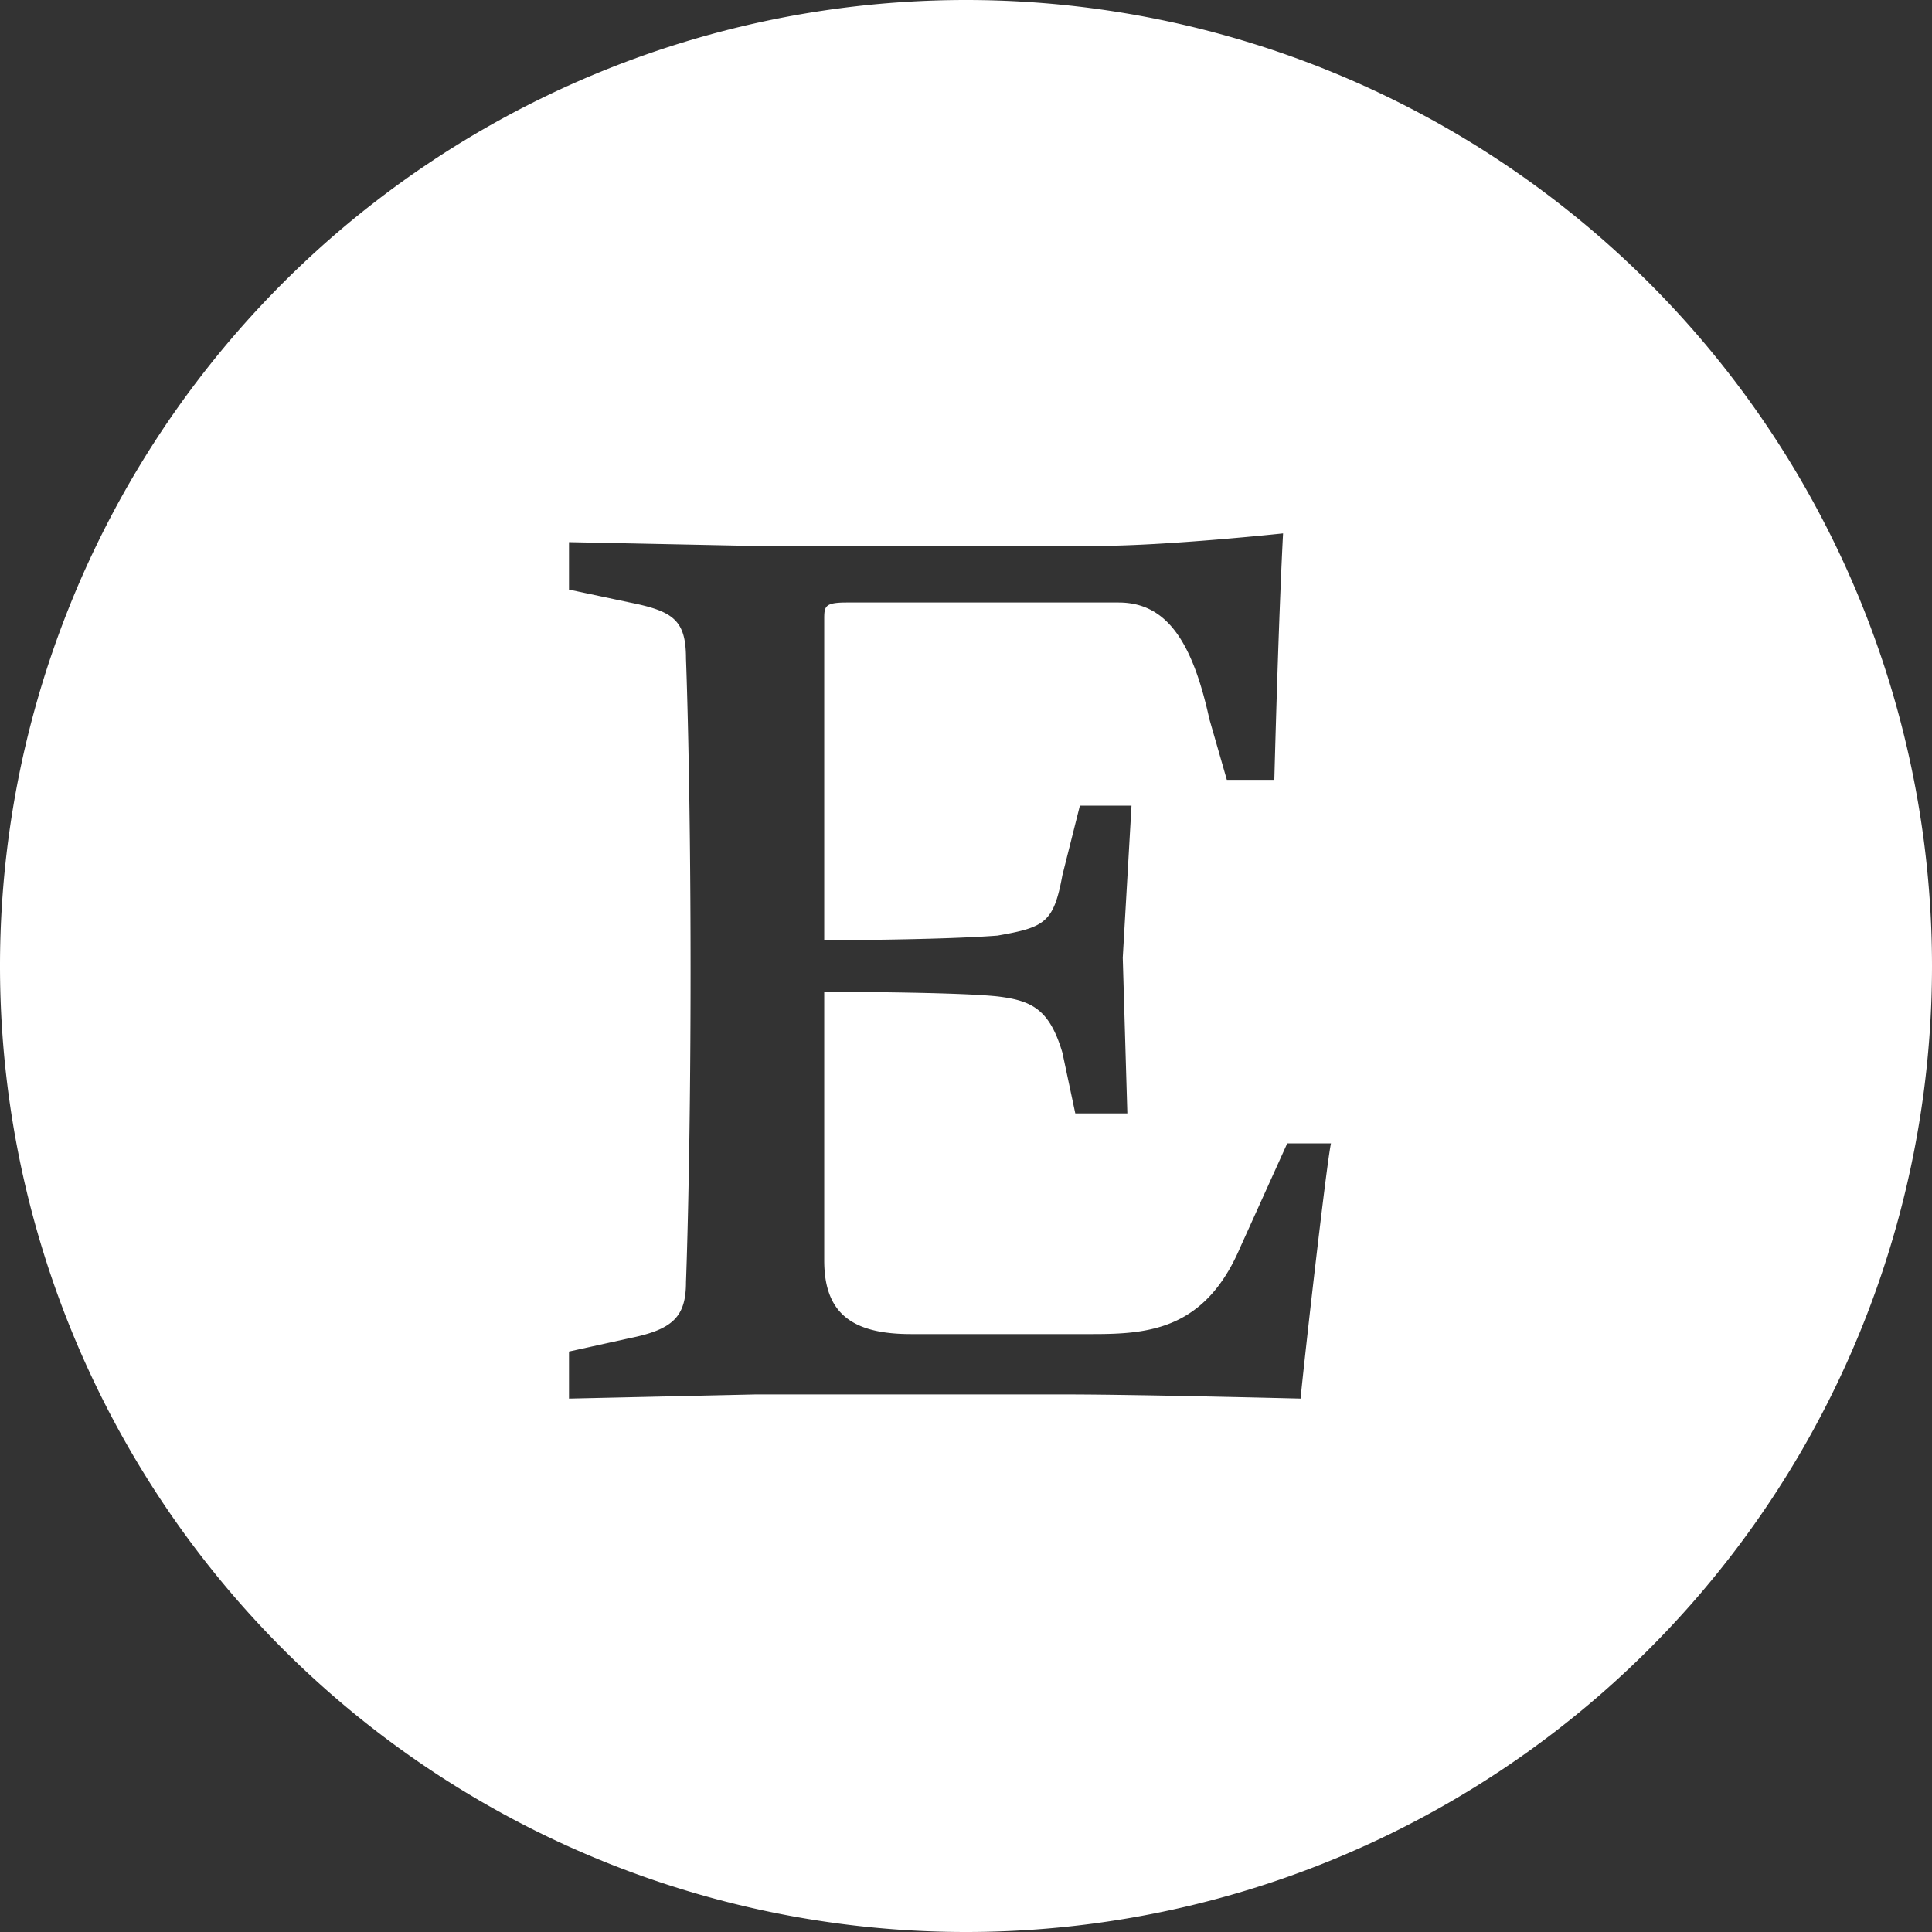 <?xml version="1.0" encoding="UTF-8"?>
<svg width="200" height="200" version="1.1" viewBox="0 0 200 200" xmlns="http://www.w3.org/2000/svg"><rect x="0" y="0" width="200" height="200" fill="#333333" stroke="none"/><path d="m100 0a100 100 0 0 0-100 100 100 100 0 0 0 100 100 100 100 0 0 0 100-100 100 100 0 0 0-100-100zm32.823 55.216s-0.431 7.586-0.905 25.517h-4.914l-1.81-6.293c-1.766-8.061-4.442-12.069-9.397-12.069h-28.19c-2.284 0.005-2.284 0.431-2.284 1.81v33.147s11.68 3.42e-4 17.931-0.474c4.916-0.861 5.819-1.334 6.724-6.25l1.81-7.198h5.345l-0.905 15.733 0.474 16.121h-5.388l-1.336-6.293c-1.335-4.48-3.143-5.389-6.724-5.819-4.48-0.474-17.931-0.474-17.931-0.474v27.802c0 5.346 2.715 7.629 8.966 7.629h18.836c5.821 0 11.634-0.474 15.259-8.966l4.871-10.776h4.526c-0.474 2.24-2.716 21.981-3.147 26.422 0 0-17.025-0.431-24.181-0.431h-32.284l-19.267 0.431v-4.871l6.25-1.379c4.524-0.905 5.862-2.238 5.862-5.819 0 0 0.474-12.119 0.474-32.295 0-20.127-0.474-32.241-0.474-32.241 0-4.011-1.338-4.914-5.862-5.819l-6.25-1.325v-4.914l18.836 0.388h35.862c7.156 0 19.224-1.293 19.224-1.293z" fill="#fff"/></svg>